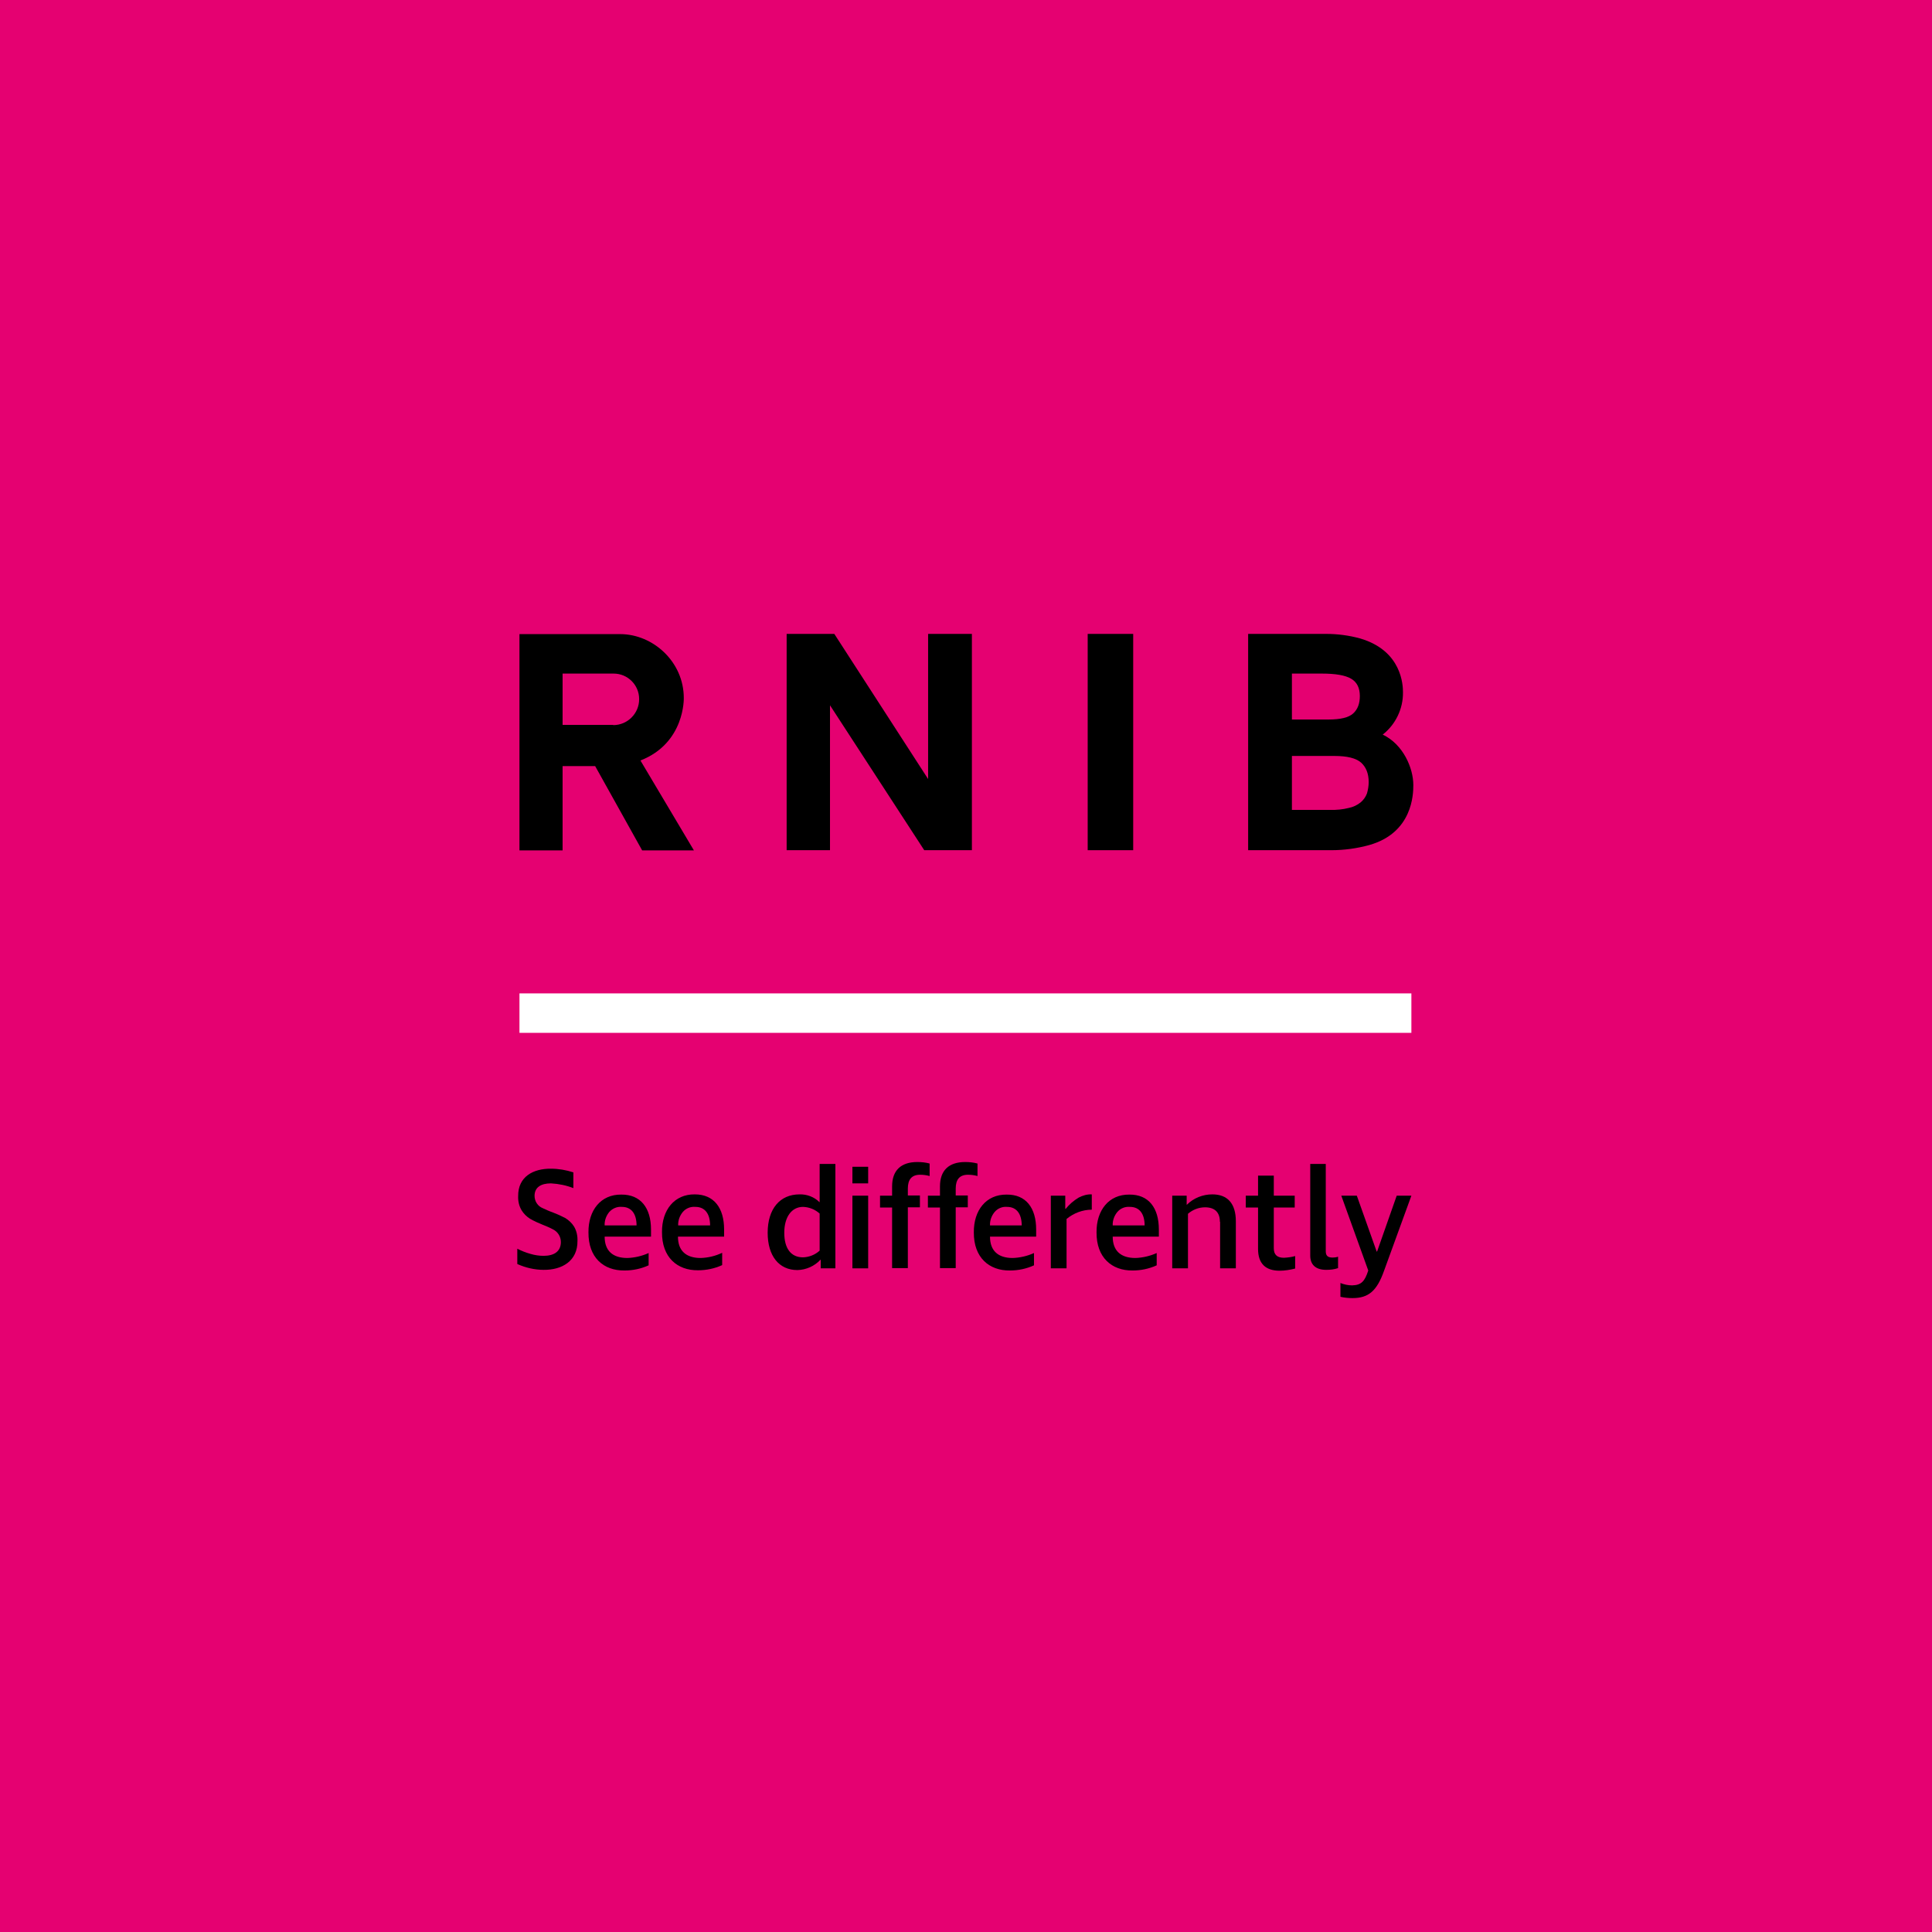 <svg width="704" height="704" viewBox="0 0 704 704" fill="none" xmlns="http://www.w3.org/2000/svg">
<rect width="704" height="704" fill="#E50171"/>
<path d="M514.293 361.98H189.286V376.36H514.293V361.98Z" fill="white"/>
<path d="M223.39 264.148H205.002V245.446H223.625C228.733 245.446 232.898 249.61 232.898 254.718C232.898 254.718 232.898 254.718 232.898 254.797C232.898 259.983 228.654 264.226 223.468 264.226C223.39 264.148 223.39 264.148 223.39 264.148ZM249.164 254.325C249.164 241.124 237.927 231.065 225.983 231.065H189.286V309.881H205.002V279.156H216.867L233.998 309.881H252.857L233.369 277.113C249.714 270.748 249.164 254.247 249.164 254.325Z" fill="black"/>
<path d="M286.646 309.803H302.441V256.997L336.781 309.803H354.147V230.987H338.195V283.871L304.013 230.987H286.646V309.803Z" fill="black"/>
<path d="M412.925 230.987H396.344V309.803H412.925V230.987Z" fill="black"/>
<path d="M470.759 295.108V275.463H486.24C490.876 275.463 494.098 276.249 495.984 277.899C497.791 279.549 498.734 281.907 498.734 284.971C498.734 286.386 498.498 287.8 498.105 289.136C497.634 290.393 496.848 291.493 495.826 292.358C494.569 293.379 493.076 294.087 491.505 294.401C489.304 294.951 487.026 295.187 484.747 295.108H470.759ZM470.759 262.262V245.446H481.682C486.711 245.446 490.247 246.074 492.369 247.331C494.491 248.589 495.512 250.71 495.512 253.618C495.512 256.368 494.726 258.49 493.076 259.983C491.426 261.476 488.44 262.183 484.118 262.183H470.759V262.262ZM454.808 309.803H485.061C489.776 309.803 494.412 309.174 498.97 307.917C514.764 303.438 515 289.372 515 286.071C515 279.864 511.307 271.22 503.842 267.684C508.556 263.99 511.307 258.254 511.228 252.282C511.228 249.767 510.914 237.116 495.591 232.637C491.583 231.537 487.418 230.987 483.254 230.987H454.808V309.803Z" fill="black"/>
<path d="M208.931 432.937C206.338 431.916 203.587 431.366 200.758 431.209C197.144 431.209 194.786 432.623 194.786 435.766C194.786 437.731 195.965 439.538 197.772 440.245C198.951 440.795 200.13 441.345 201.309 441.738C202.959 442.367 204.53 443.074 206.023 443.86C207.281 444.646 208.381 445.667 209.167 446.925C210.11 448.496 210.502 450.382 210.424 452.189C210.502 459.497 204.766 462.798 198.087 462.719C194.786 462.719 191.486 461.933 188.5 460.598V455.018C189.993 455.804 191.643 456.433 193.293 456.904C194.865 457.376 196.515 457.611 198.087 457.611C201.859 457.611 204.373 456.04 204.373 452.582C204.373 450.539 203.194 448.732 201.309 447.868C200.13 447.239 198.951 446.767 197.772 446.296C196.201 445.667 194.629 444.96 193.136 444.096C191.879 443.31 190.857 442.288 190.072 441.031C189.129 439.459 188.736 437.652 188.814 435.845C188.736 428.773 194.315 425.787 200.758 425.865C203.509 425.865 206.338 426.337 208.931 427.201V432.937Z" fill="black"/>
<path d="M237.22 448.025V450.618H220.325C220.325 455.804 223.311 458.397 228.576 458.397C231.248 458.319 233.919 457.69 236.355 456.59V461.069C233.605 462.326 230.619 462.955 227.554 462.955C219.932 463.034 214.353 458.24 214.431 449.046C214.353 441.031 218.91 435.216 226.376 435.295C233.448 435.216 237.22 440.167 237.22 448.025ZM222.054 441.581C220.875 442.996 220.246 444.724 220.325 446.532H231.955C231.955 442.288 230.069 439.774 226.611 439.774C224.883 439.617 223.232 440.324 222.054 441.581Z" fill="black"/>
<path d="M263.858 448.025V450.618H247.042C247.042 455.804 250.028 458.397 255.293 458.397C258.043 458.319 260.636 457.69 263.151 456.511V460.991C260.401 462.248 257.415 462.876 254.35 462.876C246.806 462.955 241.149 458.162 241.227 448.968C241.149 440.953 245.706 435.138 253.171 435.216C260.165 435.216 263.858 440.167 263.858 448.025ZM248.849 441.581C247.671 442.996 247.042 444.724 247.121 446.532H258.751C258.751 442.288 256.865 439.774 253.407 439.774C251.6 439.617 249.95 440.324 248.849 441.581Z" fill="black"/>
<path d="M291.361 435.216C294.033 435.138 296.705 436.159 298.591 438.045H298.669V424.136H304.406V462.169H299.062V459.026H298.984C296.783 461.383 293.719 462.719 290.575 462.798C283.818 462.798 279.731 457.612 279.731 449.204C279.731 440.56 284.132 435.216 291.361 435.216ZM292.619 458.162C294.897 458.083 297.019 457.219 298.669 455.726V442.21C297.019 440.717 294.897 439.852 292.619 439.774C288.454 439.774 285.782 443.467 285.782 449.204C285.782 454.94 288.218 458.162 292.619 458.162Z" fill="black"/>
<path d="M310.613 431.209V425.158H316.35V431.209H310.613ZM310.613 435.688H316.35V462.169H310.613V435.688Z" fill="black"/>
<path d="M325.072 432.309C325.072 426.494 328.294 423.429 334.266 423.429C335.759 423.429 337.331 423.586 338.745 423.979V428.537C337.645 428.223 336.466 428.065 335.287 428.065C332.223 428.065 330.808 429.794 330.808 433.095V435.609H335.209V439.931H330.808V462.091H325.072V440.01H320.672V435.688H325.072V432.309Z" fill="black"/>
<path d="M377.564 448.025V450.618H360.747C360.747 455.804 363.733 458.397 368.998 458.397C371.67 458.319 374.342 457.69 376.778 456.59V461.069C374.027 462.326 371.041 462.955 367.977 462.955C360.433 463.034 354.775 458.24 354.854 449.046C354.775 441.031 359.333 435.216 366.798 435.295C373.87 435.216 377.564 440.167 377.564 448.025ZM362.476 441.581C361.297 442.996 360.669 444.724 360.747 446.532H372.299C372.299 442.288 370.413 439.774 366.955 439.774C365.226 439.617 363.576 440.324 362.476 441.581Z" fill="black"/>
<path d="M397.837 440.795C394.458 440.795 391.236 442.053 388.643 444.174V462.169H382.907V435.688H388.172V440.481H388.329C389.665 438.831 391.236 437.495 393.044 436.395C394.537 435.609 396.187 435.138 397.837 435.216V440.795Z" fill="black"/>
<path d="M422.276 448.025V450.618H405.459C405.459 455.804 408.445 458.397 413.71 458.397C416.382 458.319 419.054 457.69 421.49 456.59V461.069C418.739 462.326 415.753 462.955 412.689 462.955C405.145 463.034 399.487 458.24 399.566 449.046C399.487 441.031 404.045 435.216 411.51 435.295C418.582 435.216 422.276 440.167 422.276 448.025ZM407.188 441.581C406.009 442.996 405.381 444.724 405.459 446.532H417.089C417.089 442.288 415.203 439.774 411.746 439.774C409.939 439.617 408.288 440.324 407.188 441.581Z" fill="black"/>
<path d="M444.514 445.196C444.514 441.817 442.706 439.931 439.092 439.931C436.813 439.931 434.613 440.795 432.884 442.288V462.169H427.148V435.688H432.412V438.988H432.491C434.927 436.552 438.306 435.216 441.763 435.216C447.343 435.216 450.329 438.595 450.329 445.039V462.169H444.592V445.196H444.514Z" fill="black"/>
<path d="M464.159 454.861C464.159 457.297 465.495 458.319 467.852 458.319C469.266 458.24 470.602 458.083 471.938 457.69V462.248C470.052 462.719 468.166 463.034 466.28 463.034C461.251 463.034 458.422 460.519 458.422 455.097V440.01H453.943V435.688H458.422V428.38H464.159V435.688H471.781V440.01H464.159V454.861Z" fill="black"/>
<path d="M483.096 424.136V455.961C483.096 457.69 483.961 458.24 485.611 458.24C486.24 458.24 486.947 458.162 487.576 457.926V462.091C486.161 462.562 484.747 462.719 483.254 462.719C479.246 462.719 477.439 460.676 477.439 457.533V424.136H483.096Z" fill="black"/>
<path d="M504.313 463.112C501.72 470.42 498.655 473.013 492.84 473.013C491.347 473.013 489.854 472.856 488.44 472.542V467.513C489.776 468.063 491.269 468.377 492.683 468.377C496.062 468.298 497.32 466.884 498.577 462.955L488.754 435.688H494.412L501.641 456.04H501.799L508.949 435.688H514.293L504.313 463.112Z" fill="black"/>
<path d="M342.517 432.309C342.517 426.494 345.739 423.429 351.711 423.429C353.204 423.429 354.775 423.586 356.19 423.979V428.537C355.09 428.223 353.911 428.065 352.732 428.065C349.668 428.065 348.253 429.794 348.253 433.095V435.609H352.654V439.931H348.253V462.091H342.517V440.01H338.116V435.688H342.517V432.309Z" fill="black"/>
</svg>
